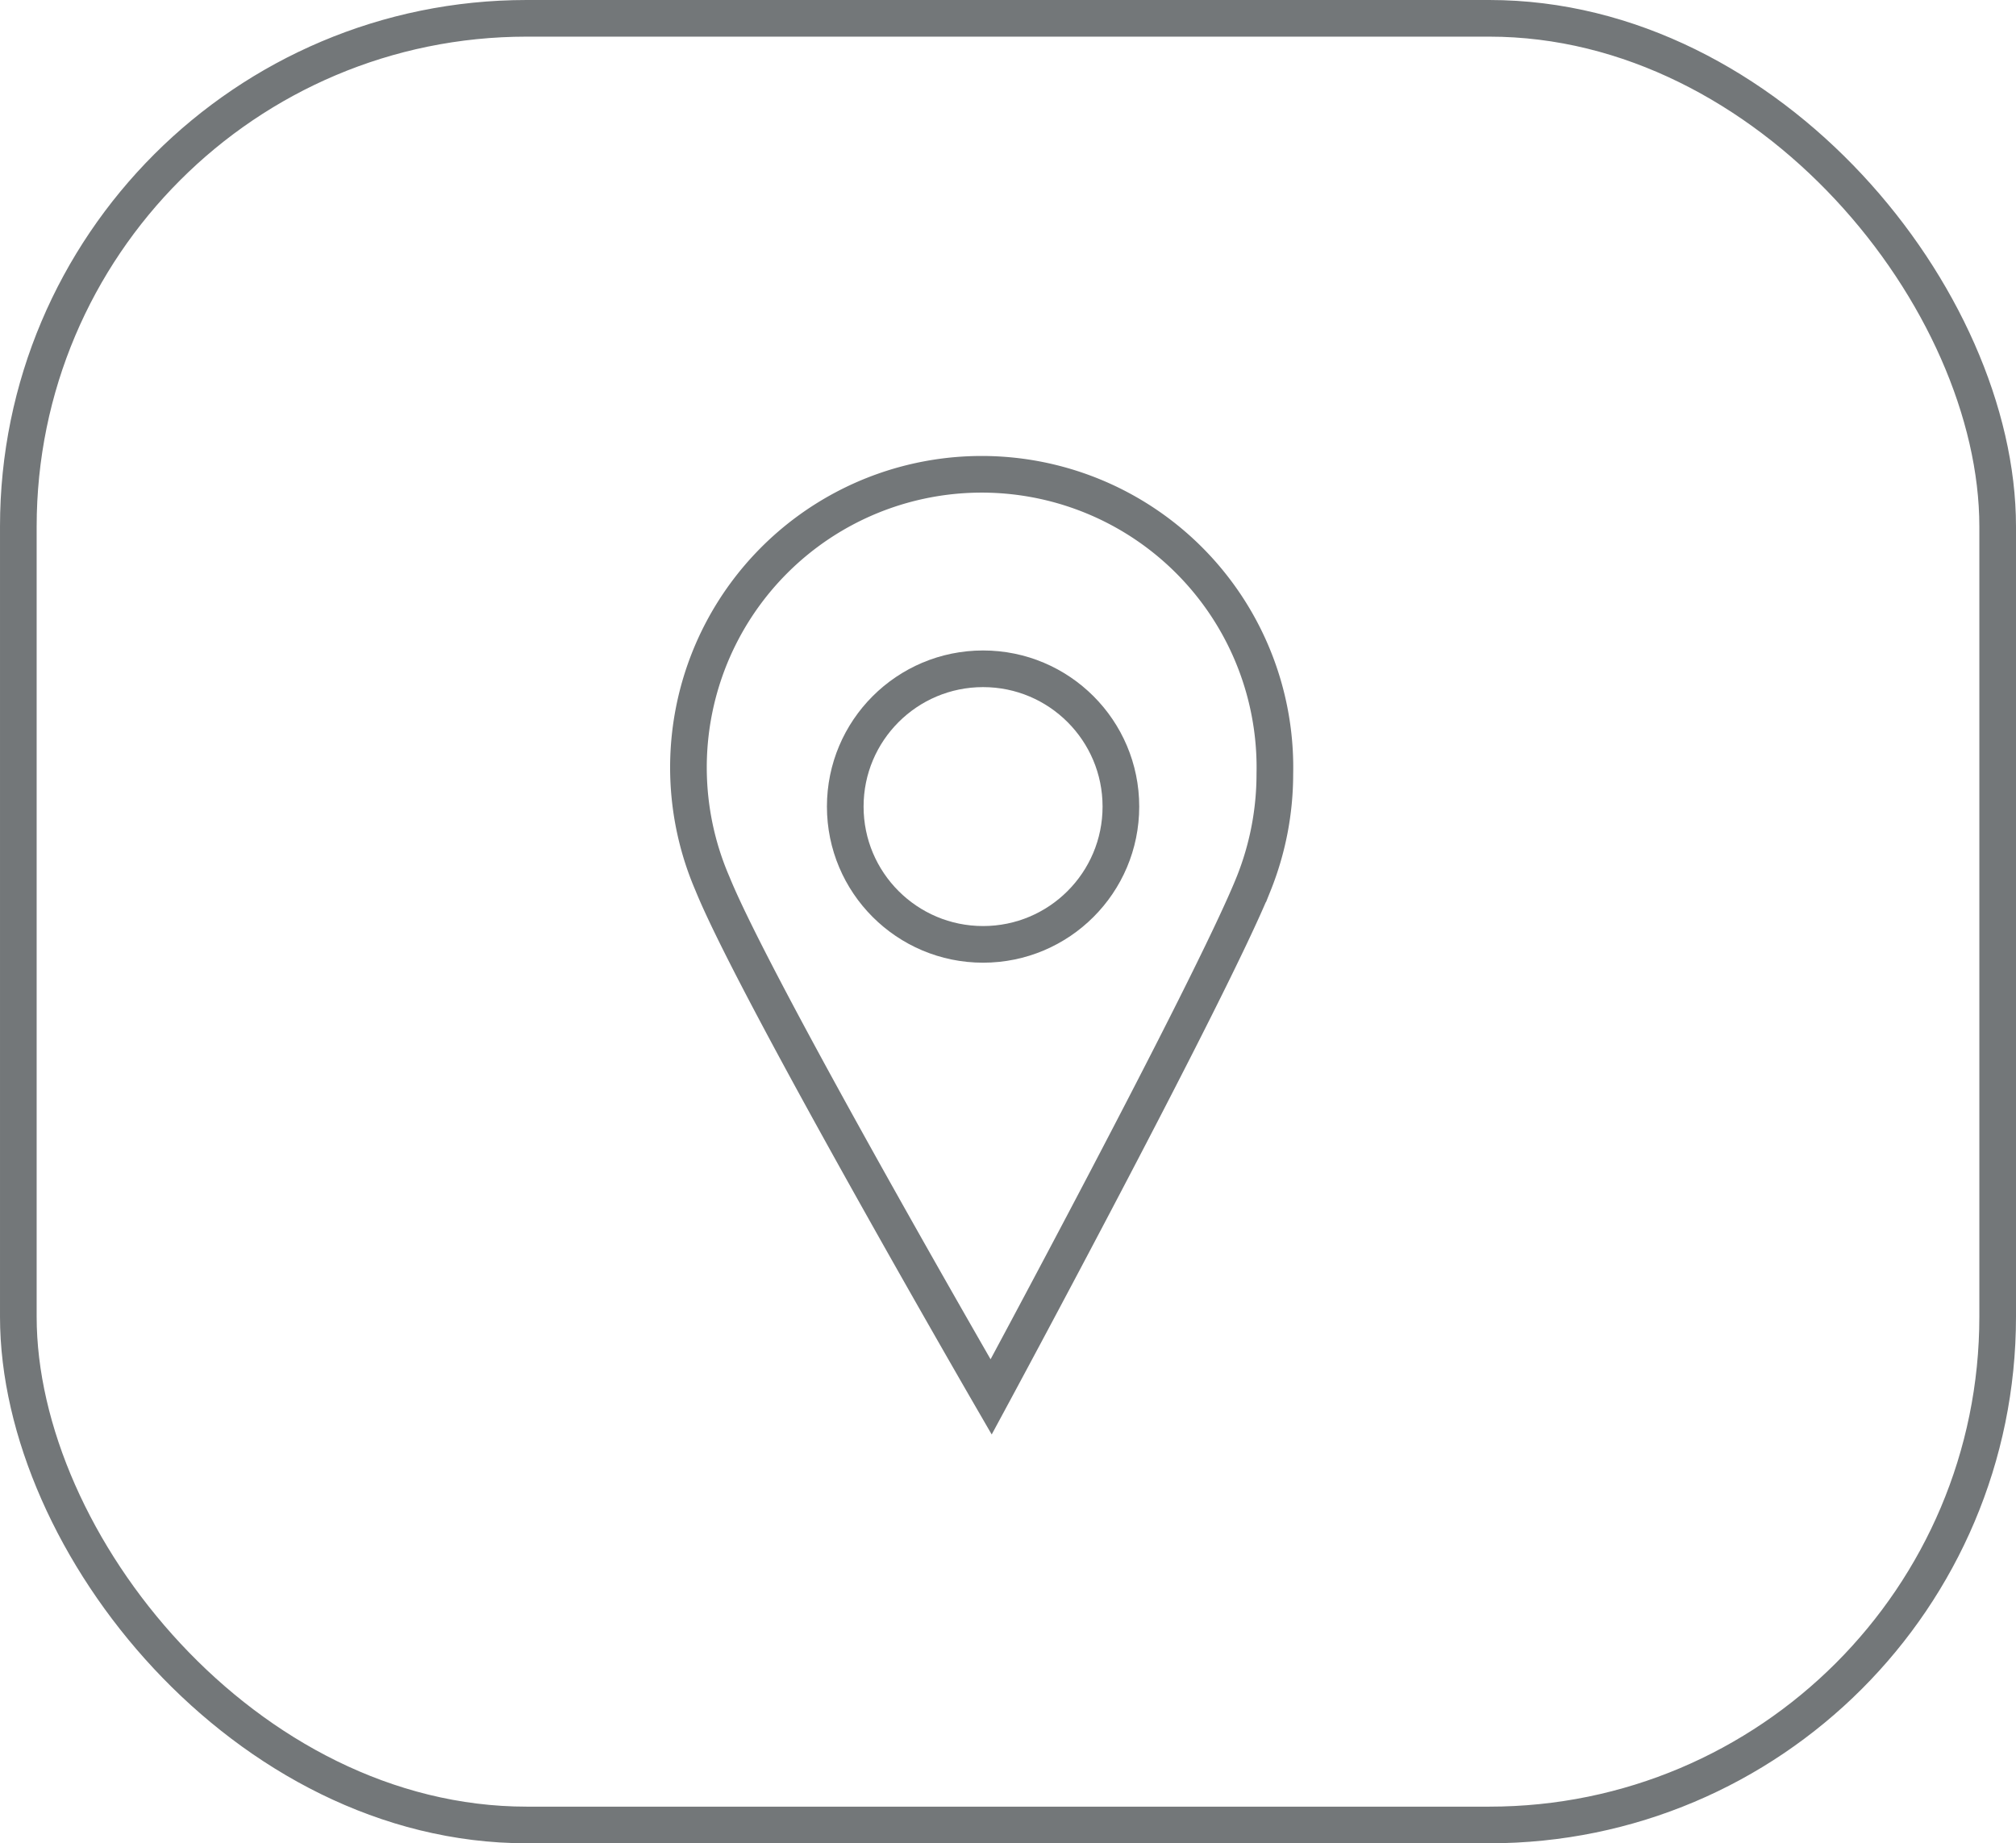 <?xml version="1.0" encoding="UTF-8"?> <svg xmlns="http://www.w3.org/2000/svg" viewBox="0 0 55 50.3"><defs><style>.cls-1{fill:none;stroke:#737779;stroke-miterlimit:10;}</style></defs><title>Risorsa 71</title><g id="Livello_2" data-name="Livello 2"><g id="Livello_1-2" data-name="Livello 1"><rect class="cls-1" x="0.5" y="0.5" width="54" height="49.3" rx="13.87"></rect><path class="cls-1" d="M34.78,21.12a8,8,0,1,0-15.34,3c1.18,2.91,7.6,14,7.6,14s6-11.12,7.16-14A8.05,8.05,0,0,0,34.78,21.12Z"></path><circle class="cls-1" cx="26.82" cy="22.01" r="3.76"></circle></g></g></svg> 